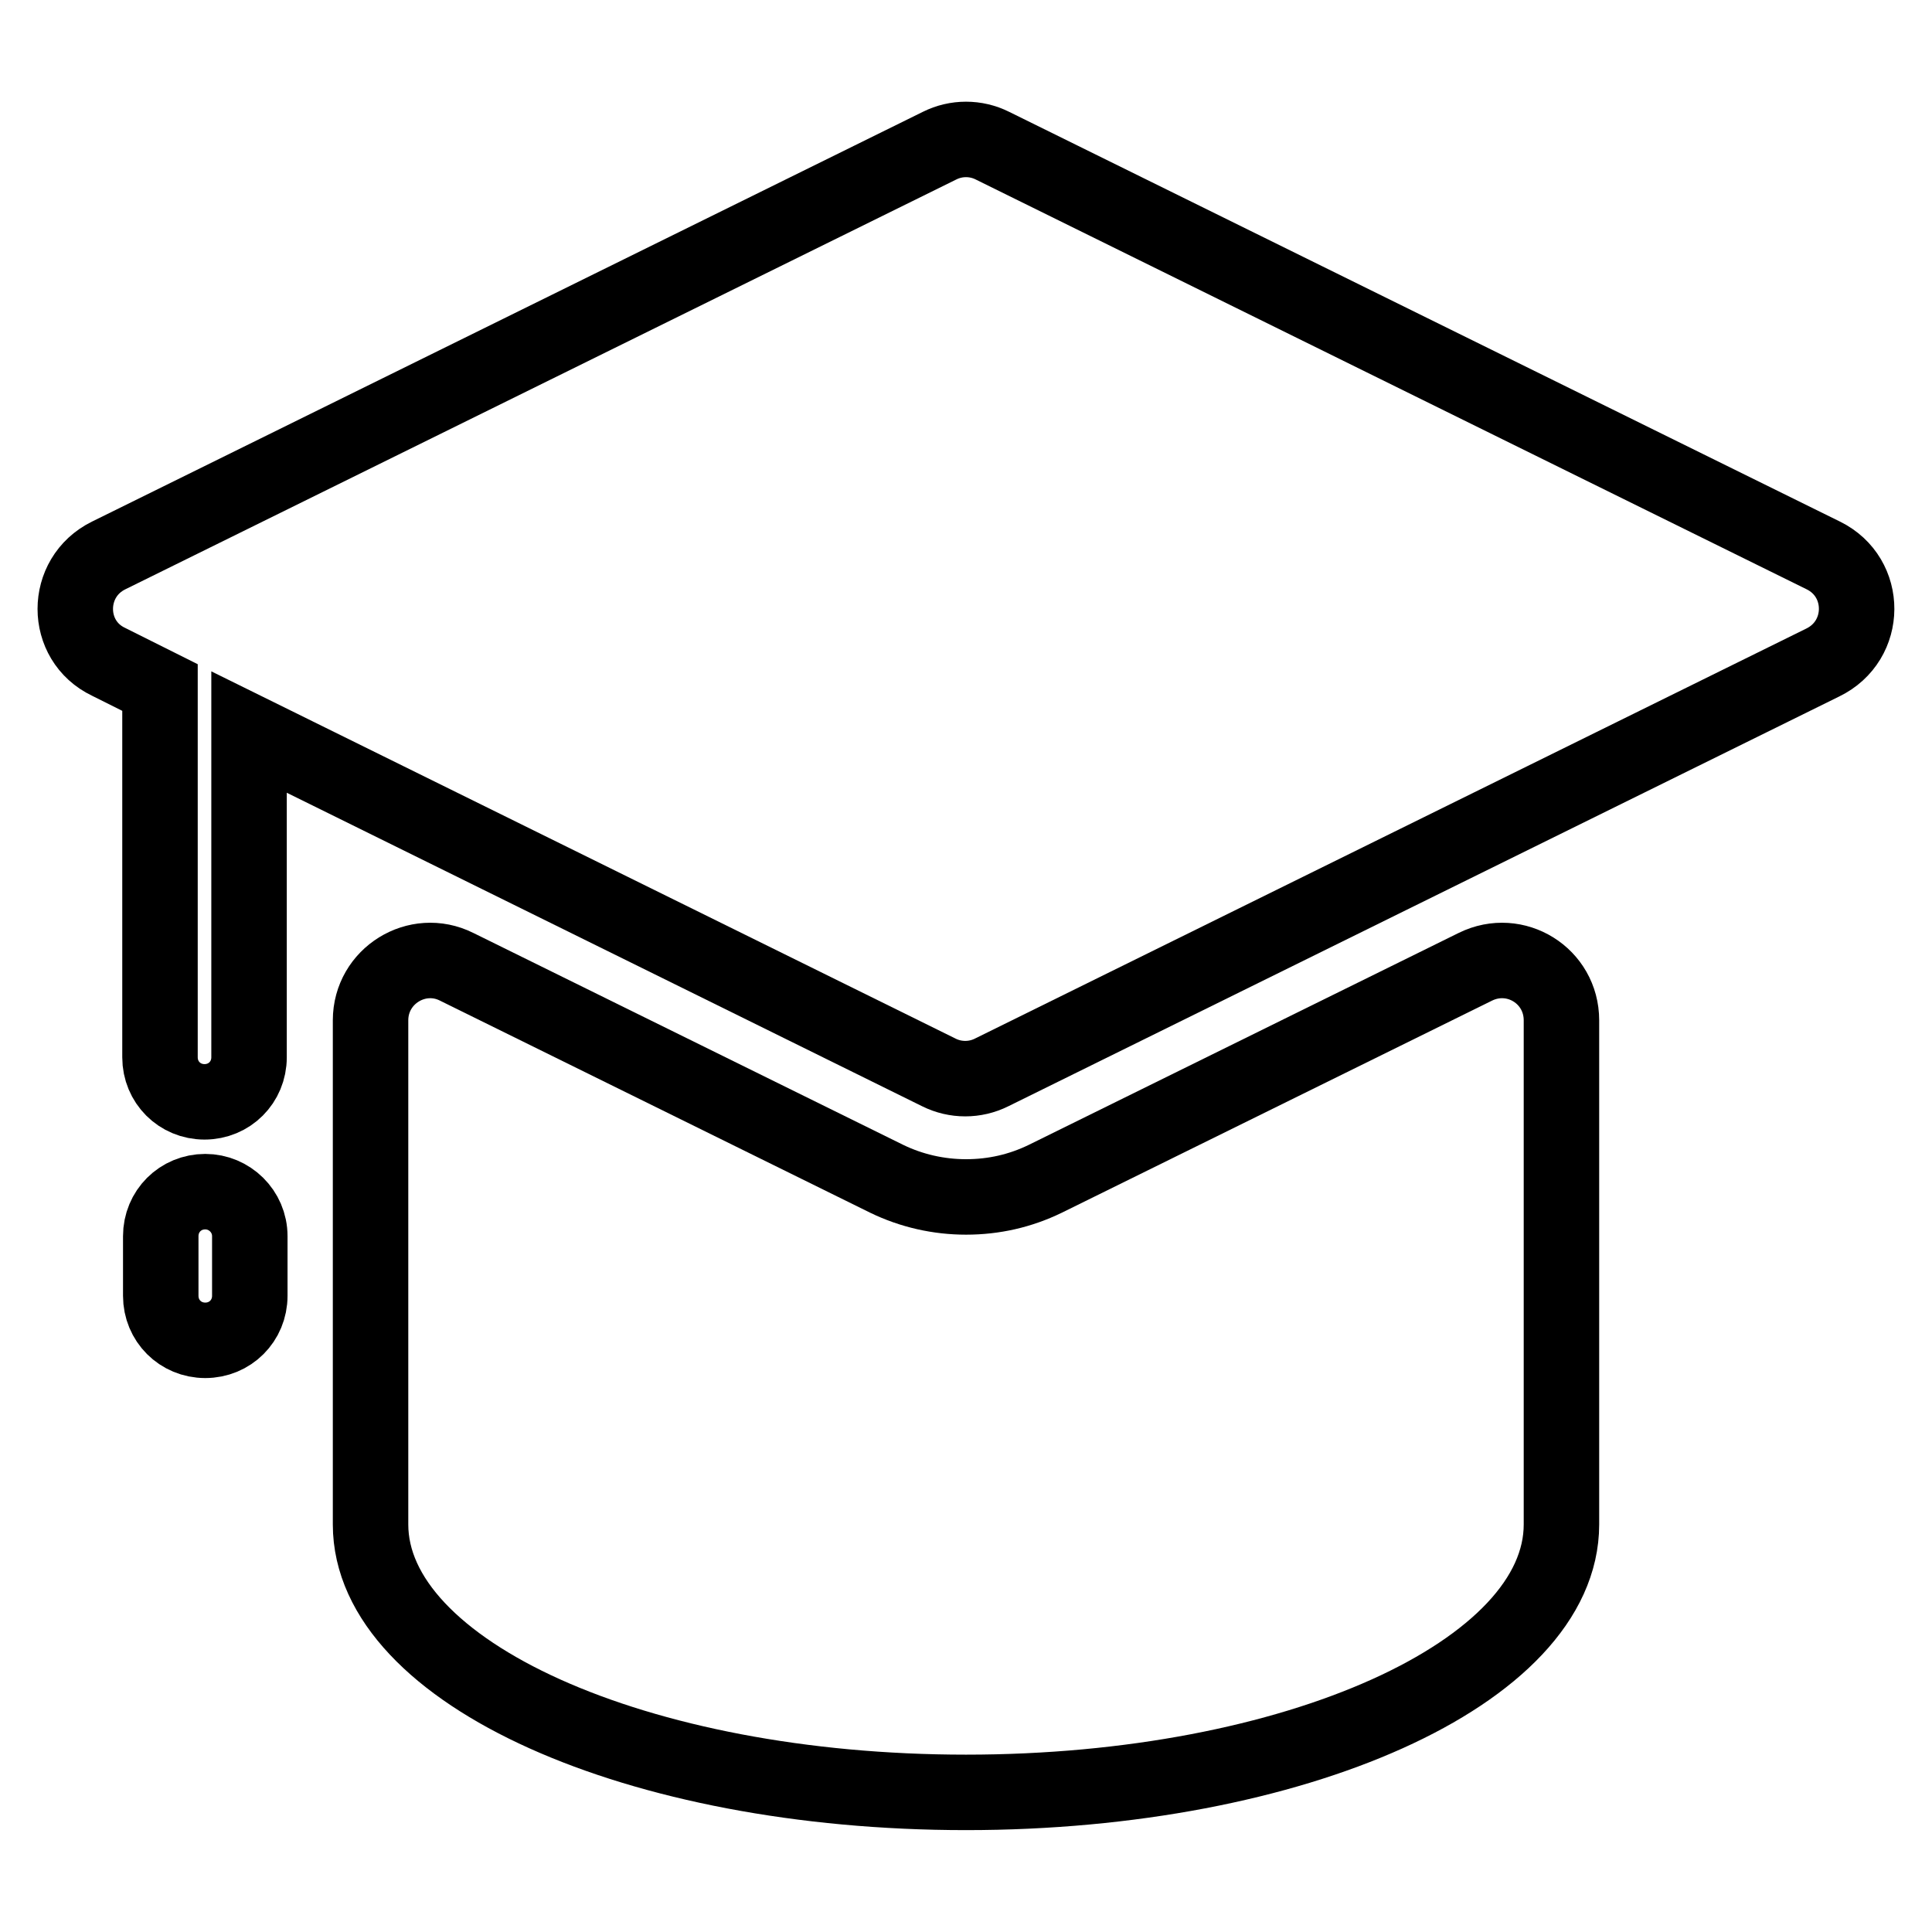 <?xml version="1.0" encoding="utf-8"?>
<!-- Svg Vector Icons : http://www.onlinewebfonts.com/icon -->
<!DOCTYPE svg PUBLIC "-//W3C//DTD SVG 1.1//EN" "http://www.w3.org/Graphics/SVG/1.1/DTD/svg11.dtd">
<svg version="1.1" xmlns="http://www.w3.org/2000/svg" xmlns:xlink="http://www.w3.org/1999/xlink" x="0px" y="0px" viewBox="0 0 256 256" enable-background="new 0 0 256 256" xml:space="preserve">
<g> <path stroke-width="10" fill-opacity="0" stroke="#000000"  d="M195.5,128.1l-57,28.1c-3.3,1.6-6.8,2.4-10.5,2.4c-3.6,0-7.2-0.8-10.5-2.4l-57-28.1 c-5.2-2.6-11.4,1.2-11.4,7.1V202c0,19.6,35.3,35.5,78.9,35.5c43.6,0,78.9-15.9,78.9-35.5v-66.8 C206.9,129.3,200.8,125.5,195.5,128.1L195.5,128.1z"/> <path stroke-width="10" fill-opacity="0" stroke="#000000"  d="M241.6,73.6L131.5,19.3c-2.2-1.1-4.8-1.1-7,0L14.4,73.6c-5.9,2.9-5.9,11.3,0,14.1l6.8,3.4v49 c0,3.3,2.6,5.9,5.9,5.9c3.3,0,5.9-2.6,5.9-5.9c0,0,0,0,0,0V97l91.4,45.1c2.2,1.1,4.8,1.1,7,0l110.1-54.3 C247.5,84.9,247.5,76.5,241.6,73.6z M27.2,157.9c-3.3,0-5.9,2.6-5.9,5.9v7.9c0,3.3,2.6,5.9,5.9,5.9c3.3,0,5.9-2.6,5.9-5.9v-7.9 C33.1,160.5,30.4,157.9,27.2,157.9L27.2,157.9z"/></g>
</svg>
